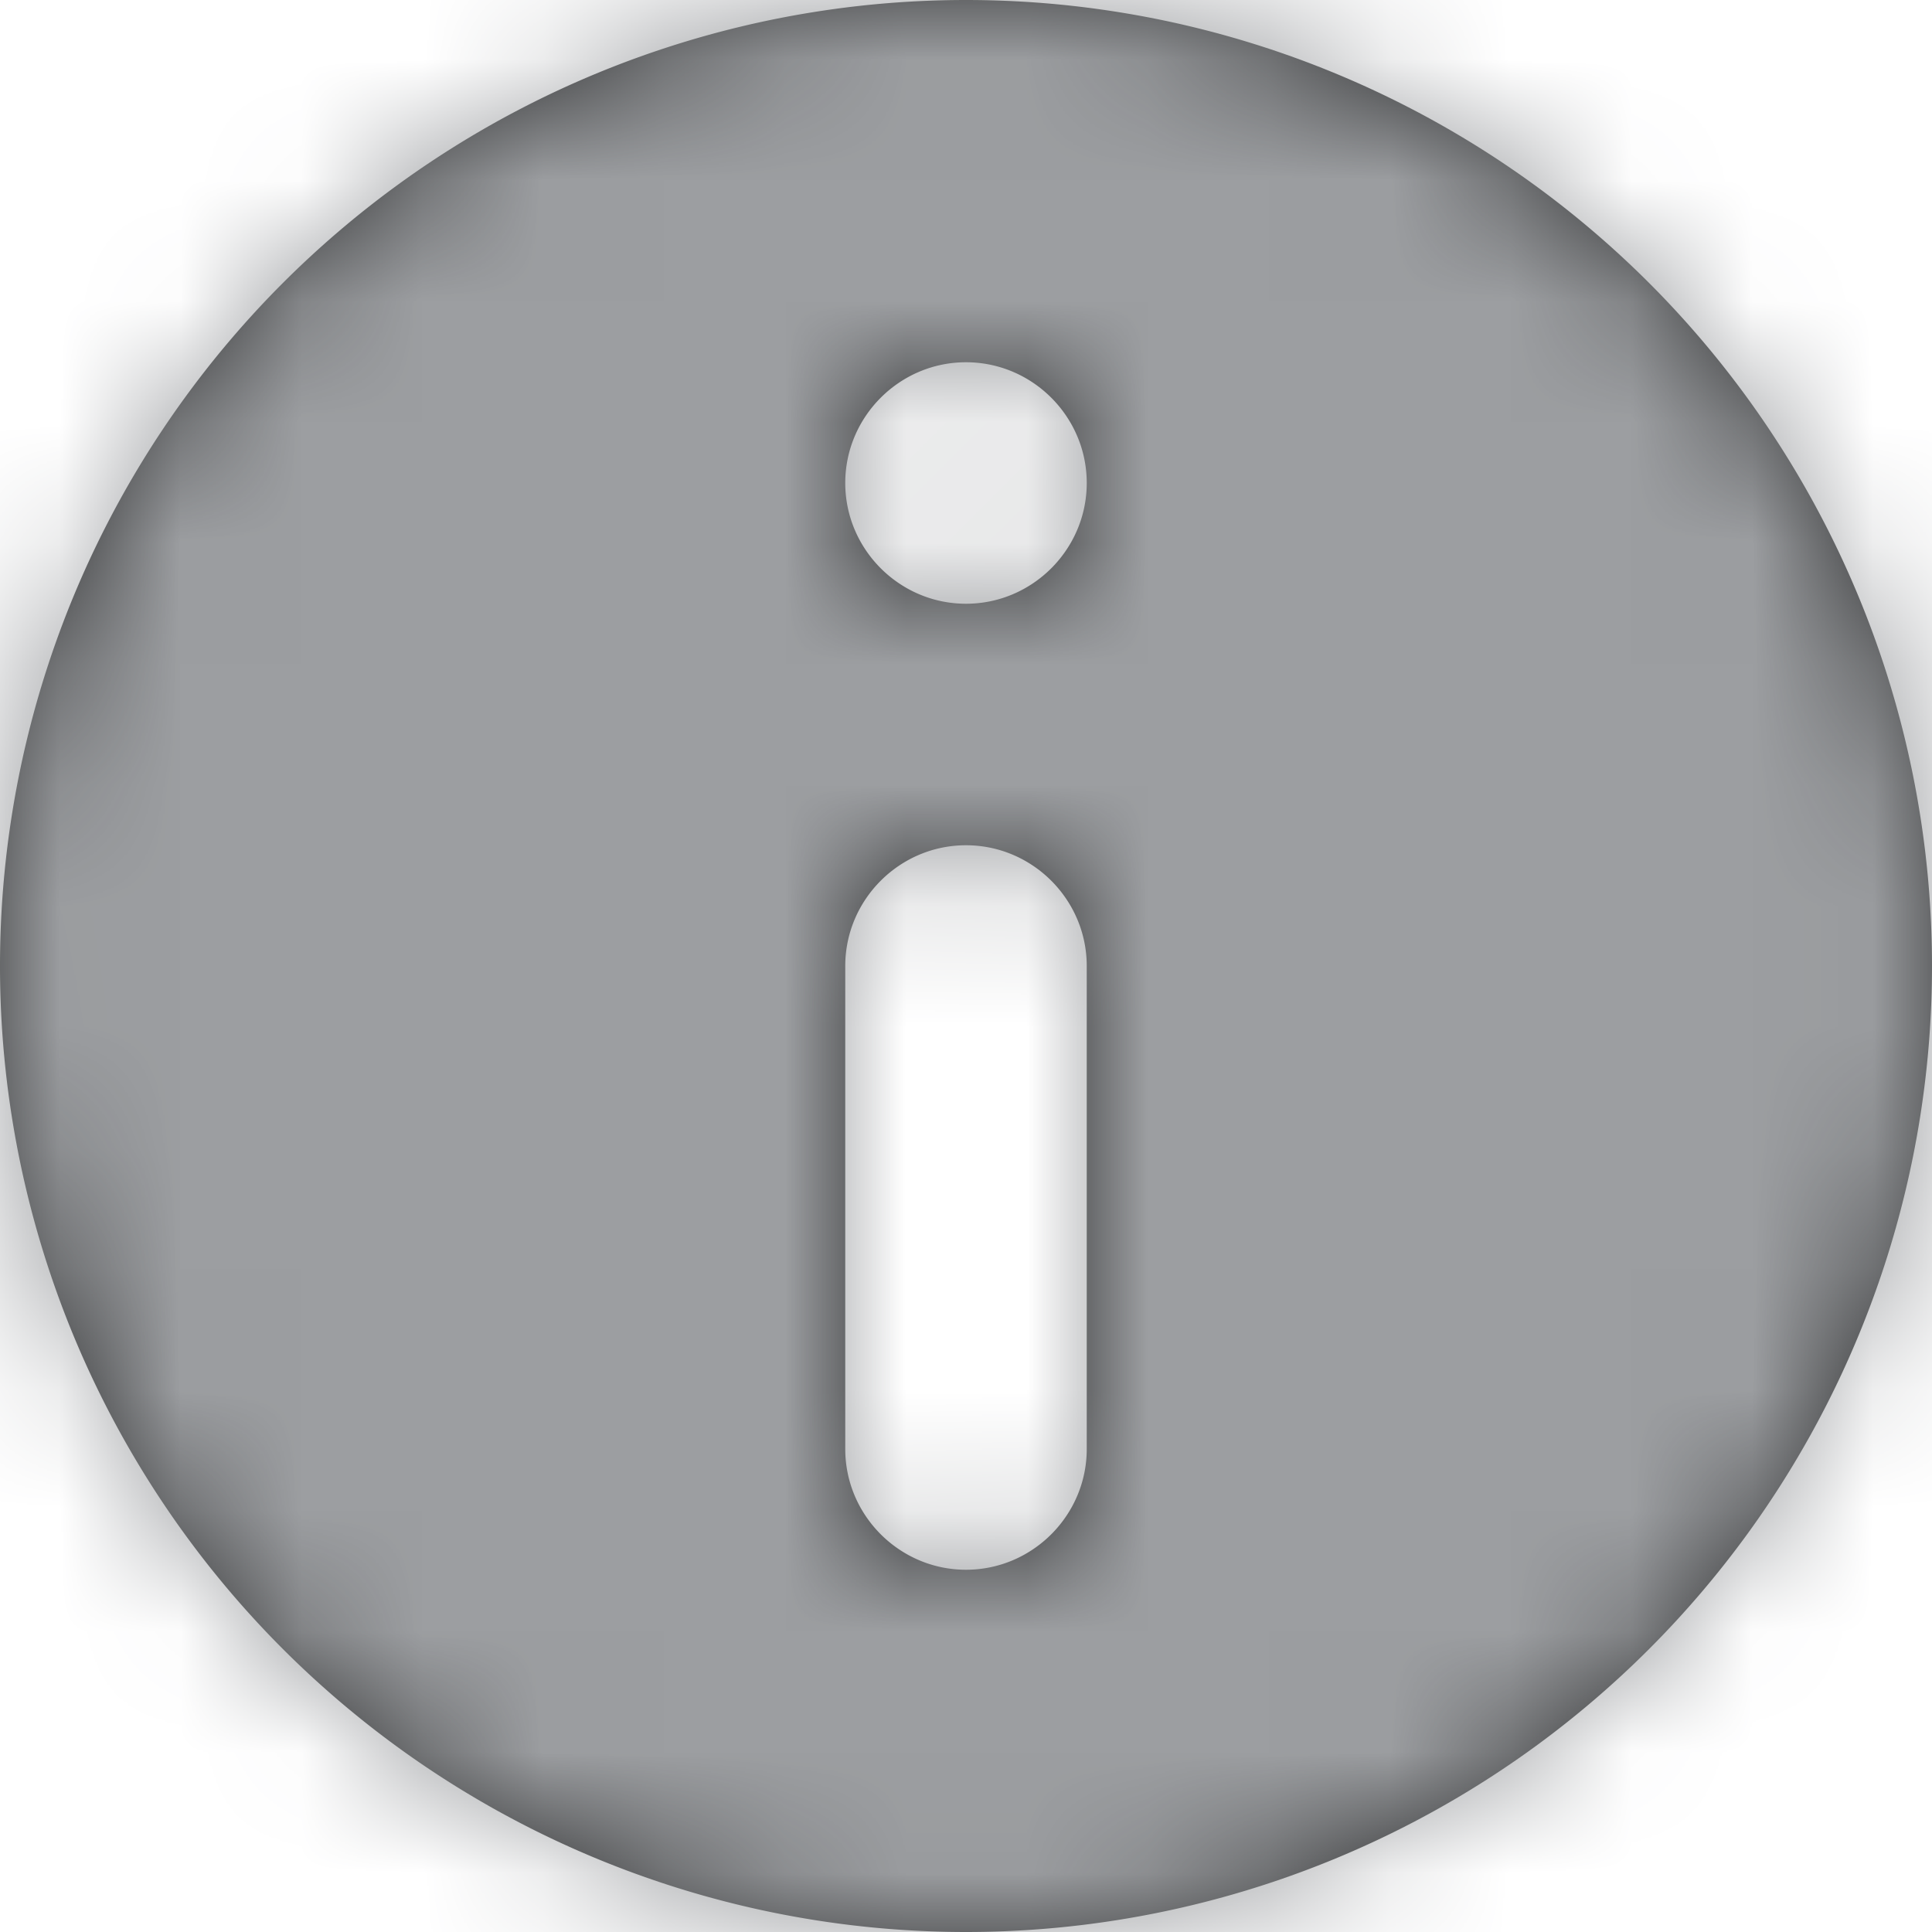 <svg width="16" height="16" fill="none" xmlns="http://www.w3.org/2000/svg"><path fill-rule="evenodd" clip-rule="evenodd" d="M9 12c0 .55-.45 1-1 1s-1-.45-1-1V8c0-.55.45-1 1-1s1 .45 1 1v4ZM8 5c-.55 0-1-.45-1-1s.45-1 1-1 1 .45 1 1-.45 1-1 1Zm0-5a8 8 0 1 0 0 16A8 8 0 0 0 8 0Z" fill="#333435"/><mask id="a" style="mask-type:alpha" maskUnits="userSpaceOnUse" x="0" y="0" width="16" height="16"><path fill-rule="evenodd" clip-rule="evenodd" d="M9 12c0 .55-.45 1-1 1s-1-.45-1-1V8c0-.55.45-1 1-1s1 .45 1 1v4ZM8 5c-.55 0-1-.45-1-1s.45-1 1-1 1 .45 1 1-.45 1-1 1Zm0-5a8 8 0 1 0 0 16A8 8 0 0 0 8 0Z" fill="#fff"/></mask><g mask="url(#a)"><path fill-rule="evenodd" clip-rule="evenodd" d="M0 0h16v16H0V0Z" fill="#9C9EA1"/></g></svg>
